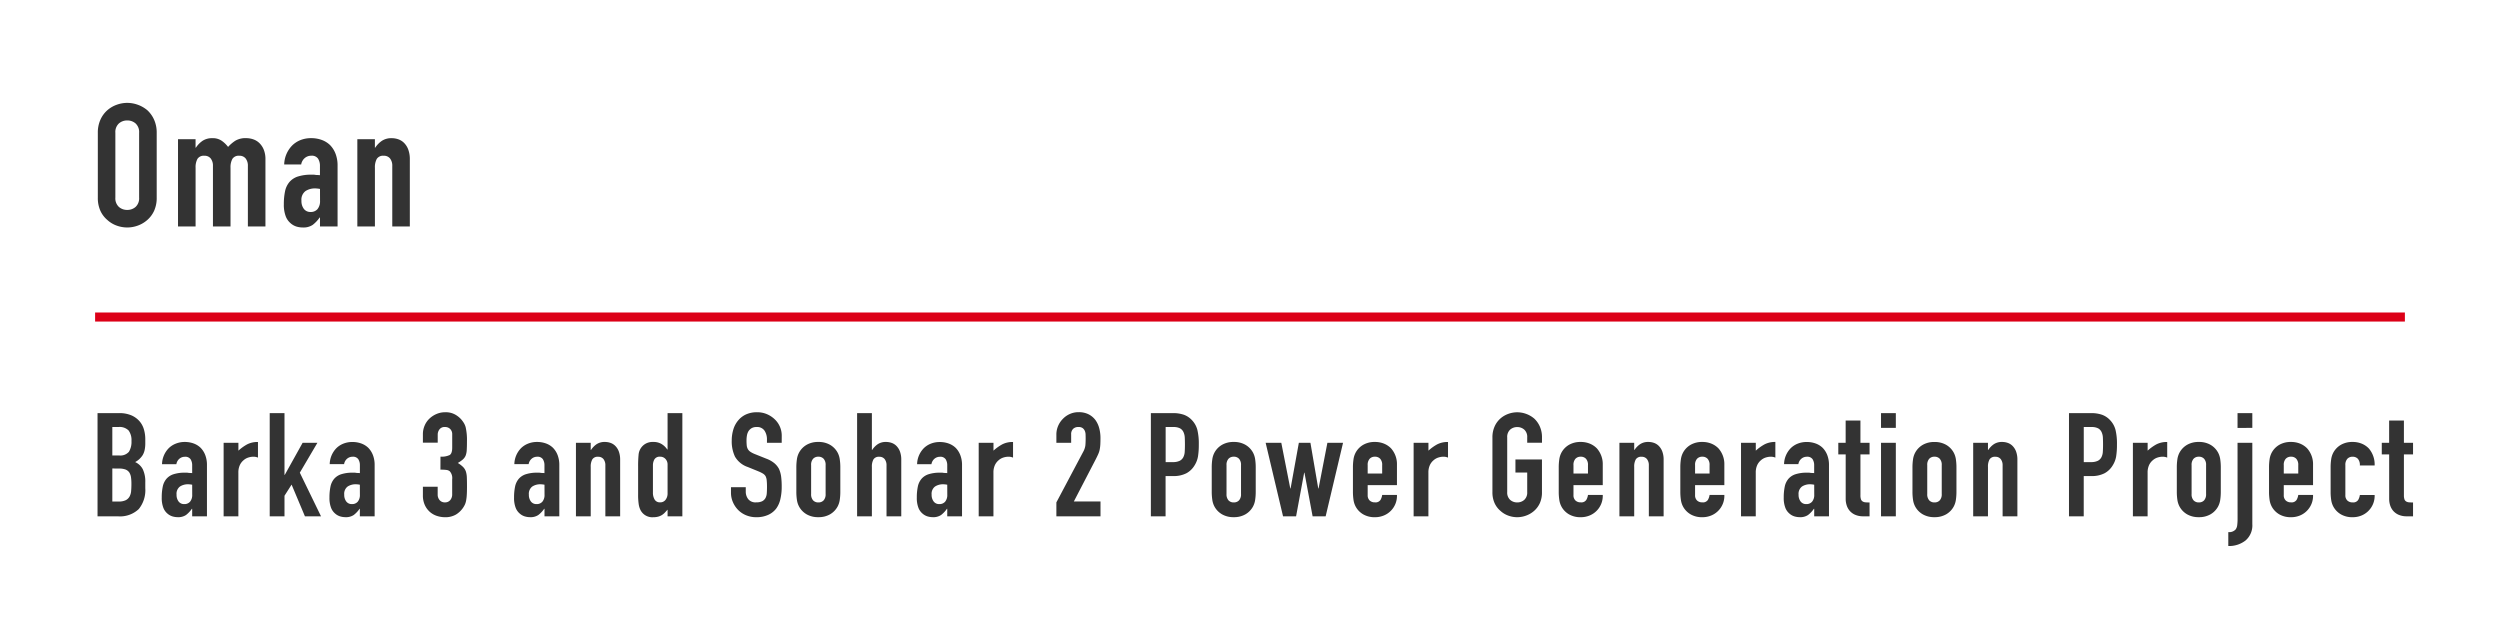 <svg xmlns="http://www.w3.org/2000/svg" width="276" height="70" viewBox="0 0 276 70"><g transform="translate(-15530 -2264)"><rect width="276" height="70" transform="translate(15530 2264)" fill="#fff"/><rect width="1" height="255" transform="translate(15795.5 2298.5) rotate(90)" fill="#dc0017"/><path d="M.768,0V-11.392H3.152a3.342,3.342,0,0,1,1.336.24,2.52,2.52,0,0,1,.9.64,2.39,2.39,0,0,1,.5.92,3.83,3.83,0,0,1,.152,1.08V-8.1a3.635,3.635,0,0,1-.072.784,1.886,1.886,0,0,1-.216.56,2.245,2.245,0,0,1-.832.768,1.77,1.77,0,0,1,.848.8,3.176,3.176,0,0,1,.272,1.44v.64A3.308,3.308,0,0,1,5.32-.8,3.008,3.008,0,0,1,2.992,0ZM2.4-5.28v3.648h.7a1.72,1.72,0,0,0,.776-.144.993.993,0,0,0,.424-.4,1.505,1.505,0,0,0,.176-.608q.032-.352.032-.768A5.139,5.139,0,0,0,4.464-4.3a1.37,1.37,0,0,0-.192-.544.921.921,0,0,0-.432-.328,2.057,2.057,0,0,0-.72-.1Zm0-4.576V-6.72h.736a1.247,1.247,0,0,0,1.1-.408,2.105,2.105,0,0,0,.28-1.192A1.8,1.8,0,0,0,4.2-9.472a1.389,1.389,0,0,0-1.128-.384ZM11.216,0V-.832h-.032a3.01,3.01,0,0,1-.648.688,1.535,1.535,0,0,1-.92.24A2.042,2.042,0,0,1,9.032.008,1.513,1.513,0,0,1,8.464-.32a1.564,1.564,0,0,1-.44-.648,3.015,3.015,0,0,1-.168-1.1,5.785,5.785,0,0,1,.112-1.208,1.928,1.928,0,0,1,.416-.872,1.74,1.74,0,0,1,.784-.5,4.005,4.005,0,0,1,1.264-.168h.176a.9.9,0,0,1,.176.016.994.994,0,0,0,.192.016,1.941,1.941,0,0,1,.24.016v-.848A1.243,1.243,0,0,0,11.04-6.3a.7.7,0,0,0-.64-.272.922.922,0,0,0-.584.208.987.987,0,0,0-.344.608H7.888a2.609,2.609,0,0,1,.736-1.76,2.316,2.316,0,0,1,.768-.5A2.632,2.632,0,0,1,10.4-8.208a2.833,2.833,0,0,1,.96.16,2.192,2.192,0,0,1,.784.48,2.346,2.346,0,0,1,.512.8,3,3,0,0,1,.192,1.12V0Zm0-3.488a2.678,2.678,0,0,0-.448-.048,1.6,1.6,0,0,0-.9.248,1,1,0,0,0-.376.9,1.19,1.19,0,0,0,.224.752.746.746,0,0,0,.624.288.806.806,0,0,0,.648-.272,1.149,1.149,0,0,0,.232-.768ZM14.688,0V-8.112H16.32v.864a4.952,4.952,0,0,1,.976-.7,2.492,2.492,0,0,1,1.184-.256V-6.48a1.324,1.324,0,0,0-.5-.1,1.944,1.944,0,0,0-.552.088,1.435,1.435,0,0,0-.536.3,1.54,1.54,0,0,0-.416.544,1.929,1.929,0,0,0-.16.832V0Zm5.088,0V-11.392h1.632v6.816h.032l1.968-3.536H25.04L23.1-4.816,25.44,0H23.664L22.192-3.5l-.784,1.232V0Zm9.952,0V-.832H29.7a3.01,3.01,0,0,1-.648.688,1.535,1.535,0,0,1-.92.24,2.042,2.042,0,0,1-.584-.088,1.513,1.513,0,0,1-.568-.328,1.564,1.564,0,0,1-.44-.648,3.015,3.015,0,0,1-.168-1.1,5.785,5.785,0,0,1,.112-1.208,1.928,1.928,0,0,1,.416-.872,1.74,1.74,0,0,1,.784-.5,4.005,4.005,0,0,1,1.264-.168h.176A.9.9,0,0,1,29.3-4.8a.994.994,0,0,0,.192.016,1.941,1.941,0,0,1,.24.016v-.848a1.243,1.243,0,0,0-.176-.688.7.7,0,0,0-.64-.272.922.922,0,0,0-.584.208.987.987,0,0,0-.344.608H26.4a2.609,2.609,0,0,1,.736-1.76,2.316,2.316,0,0,1,.768-.5,2.632,2.632,0,0,1,1.008-.184,2.833,2.833,0,0,1,.96.16,2.192,2.192,0,0,1,.784.48,2.346,2.346,0,0,1,.512.8,3,3,0,0,1,.192,1.12V0Zm0-3.488a2.678,2.678,0,0,0-.448-.048,1.6,1.6,0,0,0-.9.248,1,1,0,0,0-.376.9,1.19,1.19,0,0,0,.224.752.746.746,0,0,0,.624.288.806.806,0,0,0,.648-.272,1.149,1.149,0,0,0,.232-.768Zm8.9-3.1a2.062,2.062,0,0,0,1.016-.176q.28-.176.28-.816V-9.056a.8.8,0,0,0-.216-.576.773.773,0,0,0-.584-.224.689.689,0,0,0-.616.272.945.945,0,0,0-.184.528v.928H36.688v-.944a2.371,2.371,0,0,1,.192-.944,2.3,2.3,0,0,1,.528-.768,2.624,2.624,0,0,1,.784-.512,2.411,2.411,0,0,1,.96-.192,2.132,2.132,0,0,1,1.112.264,2.561,2.561,0,0,1,.664.536,3.5,3.5,0,0,1,.28.384,1.869,1.869,0,0,1,.2.464,6.38,6.38,0,0,1,.144,1.568q0,.592-.024.96a2.008,2.008,0,0,1-.12.608,1.216,1.216,0,0,1-.312.432,3.7,3.7,0,0,1-.552.384,3.1,3.1,0,0,1,.584.448,1.317,1.317,0,0,1,.3.48,2.48,2.48,0,0,1,.112.68q.016.392.016,1,0,.56-.024.928a4.775,4.775,0,0,1-.072.608,1.9,1.9,0,0,1-.128.432,2.634,2.634,0,0,1-.208.368,2.585,2.585,0,0,1-.776.744A2.307,2.307,0,0,1,39.1.1a2.876,2.876,0,0,1-.816-.128A2.225,2.225,0,0,1,37.5-.448,2.259,2.259,0,0,1,36.92-1.2a2.522,2.522,0,0,1-.232-1.136v-.928H38.32v.848a.927.927,0,0,0,.216.632.735.735,0,0,0,.584.248.735.735,0,0,0,.584-.248.975.975,0,0,0,.216-.664V-4.08a1.123,1.123,0,0,0-.256-.88.712.712,0,0,0-.392-.16,5.267,5.267,0,0,0-.648-.032ZM50.112,0V-.832H50.08a3.01,3.01,0,0,1-.648.688,1.535,1.535,0,0,1-.92.24,2.042,2.042,0,0,1-.584-.088A1.513,1.513,0,0,1,47.36-.32a1.564,1.564,0,0,1-.44-.648,3.015,3.015,0,0,1-.168-1.1,5.785,5.785,0,0,1,.112-1.208,1.928,1.928,0,0,1,.416-.872,1.74,1.74,0,0,1,.784-.5,4.005,4.005,0,0,1,1.264-.168H49.5a.9.9,0,0,1,.176.016.994.994,0,0,0,.192.016,1.941,1.941,0,0,1,.24.016v-.848a1.243,1.243,0,0,0-.176-.688.7.7,0,0,0-.64-.272.922.922,0,0,0-.584.208.987.987,0,0,0-.344.608H46.784a2.609,2.609,0,0,1,.736-1.76,2.316,2.316,0,0,1,.768-.5A2.632,2.632,0,0,1,49.3-8.208a2.833,2.833,0,0,1,.96.16,2.192,2.192,0,0,1,.784.48,2.346,2.346,0,0,1,.512.8,3,3,0,0,1,.192,1.12V0Zm0-3.488a2.678,2.678,0,0,0-.448-.048,1.6,1.6,0,0,0-.9.248,1,1,0,0,0-.376.9,1.19,1.19,0,0,0,.224.752.746.746,0,0,0,.624.288.806.806,0,0,0,.648-.272,1.149,1.149,0,0,0,.232-.768ZM53.584,0V-8.112h1.632v.784h.032a2.32,2.32,0,0,1,.616-.632,1.587,1.587,0,0,1,.92-.248,1.868,1.868,0,0,1,.608.1,1.407,1.407,0,0,1,.544.344,1.733,1.733,0,0,1,.384.616,2.583,2.583,0,0,1,.144.92V0H56.832V-5.616a1.086,1.086,0,0,0-.208-.7.719.719,0,0,0-.592-.256.688.688,0,0,0-.64.288,1.61,1.61,0,0,0-.176.832V0Zm8.5-2.64a1.48,1.48,0,0,0,.192.8.666.666,0,0,0,.608.3.721.721,0,0,0,.592-.28,1.13,1.13,0,0,0,.224-.728V-5.7a.888.888,0,0,0-.232-.632.766.766,0,0,0-.584-.248.669.669,0,0,0-.632.288,1.309,1.309,0,0,0-.168.672ZM63.7,0V-.736q-.16.176-.3.328a1.686,1.686,0,0,1-.32.264,1.516,1.516,0,0,1-.4.176A1.934,1.934,0,0,1,62.144.1,1.464,1.464,0,0,1,60.72-.672a2.169,2.169,0,0,1-.208-.672,7.1,7.1,0,0,1-.064-1.072V-5.5A12.509,12.509,0,0,1,60.5-6.8,1.545,1.545,0,0,1,61.248-8a1.624,1.624,0,0,1,.912-.208,1.687,1.687,0,0,1,.856.216,1.974,1.974,0,0,1,.648.616H63.7v-4.016h1.632V0ZM76.3-8.112H74.672V-8.48a1.742,1.742,0,0,0-.264-.968.976.976,0,0,0-.888-.408,1.027,1.027,0,0,0-.544.128,1.073,1.073,0,0,0-.336.32,1.353,1.353,0,0,0-.176.472,3.082,3.082,0,0,0-.048.552,5.41,5.41,0,0,0,.024.56,1.063,1.063,0,0,0,.12.4.89.89,0,0,0,.28.3,2.572,2.572,0,0,0,.5.256l1.248.5a3.094,3.094,0,0,1,.88.488A2.11,2.11,0,0,1,76-5.232a3.029,3.029,0,0,1,.24.872A8.63,8.63,0,0,1,76.3-3.248a5.863,5.863,0,0,1-.144,1.336A2.814,2.814,0,0,1,75.7-.864a2.3,2.3,0,0,1-.88.7A3.1,3.1,0,0,1,73.488.1a2.905,2.905,0,0,1-1.1-.208,2.626,2.626,0,0,1-.88-.576,2.8,2.8,0,0,1-.584-.856A2.6,2.6,0,0,1,70.7-2.608v-.608h1.632V-2.7A1.333,1.333,0,0,0,72.6-1.9a1.028,1.028,0,0,0,.888.36,1.432,1.432,0,0,0,.648-.12A.861.861,0,0,0,74.5-2a1.263,1.263,0,0,0,.152-.536q.024-.312.024-.7a6.9,6.9,0,0,0-.032-.736,1.267,1.267,0,0,0-.128-.464.9.9,0,0,0-.3-.288,3.793,3.793,0,0,0-.488-.24L72.56-5.44a2.587,2.587,0,0,1-1.416-1.144,3.935,3.935,0,0,1-.36-1.784,4.139,4.139,0,0,1,.176-1.216,2.766,2.766,0,0,1,.528-.992,2.42,2.42,0,0,1,.856-.664,2.857,2.857,0,0,1,1.24-.248,2.708,2.708,0,0,1,1.112.224,2.864,2.864,0,0,1,.872.592,2.472,2.472,0,0,1,.736,1.76Zm1.616,2.72a6.016,6.016,0,0,1,.064-.912,2.213,2.213,0,0,1,.24-.736,2.206,2.206,0,0,1,.824-.848,2.5,2.5,0,0,1,1.3-.32,2.5,2.5,0,0,1,1.3.32,2.206,2.206,0,0,1,.824.848,2.214,2.214,0,0,1,.24.736,6.017,6.017,0,0,1,.064.912V-2.72a6.017,6.017,0,0,1-.064.912,2.214,2.214,0,0,1-.24.736,2.206,2.206,0,0,1-.824.848,2.5,2.5,0,0,1-1.3.32,2.5,2.5,0,0,1-1.3-.32,2.206,2.206,0,0,1-.824-.848,2.213,2.213,0,0,1-.24-.736,6.016,6.016,0,0,1-.064-.912Zm1.632,2.928a.989.989,0,0,0,.216.7.759.759,0,0,0,.584.232.759.759,0,0,0,.584-.232.989.989,0,0,0,.216-.7V-5.648a.989.989,0,0,0-.216-.7.759.759,0,0,0-.584-.232.759.759,0,0,0-.584.232.989.989,0,0,0-.216.7ZM84.624,0V-11.392h1.632v4.064h.032A2.32,2.32,0,0,1,86.9-7.96a1.587,1.587,0,0,1,.92-.248,1.868,1.868,0,0,1,.608.1,1.407,1.407,0,0,1,.544.344,1.733,1.733,0,0,1,.384.616,2.583,2.583,0,0,1,.144.92V0H87.872V-5.616a1.086,1.086,0,0,0-.208-.7.719.719,0,0,0-.592-.256.688.688,0,0,0-.64.288,1.61,1.61,0,0,0-.176.832V0Zm9.952,0V-.832h-.032a3.01,3.01,0,0,1-.648.688,1.535,1.535,0,0,1-.92.24,2.042,2.042,0,0,1-.584-.088,1.513,1.513,0,0,1-.568-.328,1.564,1.564,0,0,1-.44-.648,3.015,3.015,0,0,1-.168-1.1,5.785,5.785,0,0,1,.112-1.208,1.928,1.928,0,0,1,.416-.872,1.74,1.74,0,0,1,.784-.5,4.005,4.005,0,0,1,1.264-.168h.176a.9.9,0,0,1,.176.016.994.994,0,0,0,.192.016,1.941,1.941,0,0,1,.24.016v-.848A1.243,1.243,0,0,0,94.4-6.3a.7.7,0,0,0-.64-.272.922.922,0,0,0-.584.208.987.987,0,0,0-.344.608H91.248a2.609,2.609,0,0,1,.736-1.76,2.316,2.316,0,0,1,.768-.5,2.632,2.632,0,0,1,1.008-.184,2.833,2.833,0,0,1,.96.16,2.192,2.192,0,0,1,.784.48,2.346,2.346,0,0,1,.512.8,3,3,0,0,1,.192,1.12V0Zm0-3.488a2.678,2.678,0,0,0-.448-.048,1.6,1.6,0,0,0-.9.248,1,1,0,0,0-.376.9,1.19,1.19,0,0,0,.224.752.746.746,0,0,0,.624.288.806.806,0,0,0,.648-.272,1.149,1.149,0,0,0,.232-.768ZM98.048,0V-8.112H99.68v.864a4.952,4.952,0,0,1,.976-.7,2.492,2.492,0,0,1,1.184-.256V-6.48a1.324,1.324,0,0,0-.5-.1,1.944,1.944,0,0,0-.552.088,1.435,1.435,0,0,0-.536.3,1.54,1.54,0,0,0-.416.544,1.929,1.929,0,0,0-.16.832V0Zm8.576,0V-1.536l2.944-5.552a2.027,2.027,0,0,0,.256-.728q.032-.312.032-.776,0-.208-.008-.44a1.068,1.068,0,0,0-.088-.408.758.758,0,0,0-.24-.3.764.764,0,0,0-.464-.12.807.807,0,0,0-.584.208.806.806,0,0,0-.216.608v.928h-1.632v-.9a2.411,2.411,0,0,1,.192-.96,2.477,2.477,0,0,1,.528-.784,2.4,2.4,0,0,1,.768-.536,2.328,2.328,0,0,1,.96-.2,2.392,2.392,0,0,1,1.1.232,2.186,2.186,0,0,1,.76.632,2.755,2.755,0,0,1,.424.912,4.223,4.223,0,0,1,.136,1.088q0,.416-.016.7a4.212,4.212,0,0,1-.064.536,2.362,2.362,0,0,1-.16.512q-.112.256-.3.624l-2.4,4.624h2.944V0Zm10.432,0V-11.392H119.5a3.639,3.639,0,0,1,1.184.176,2.272,2.272,0,0,1,.928.624,2.44,2.44,0,0,1,.576,1.048,6.554,6.554,0,0,1,.16,1.624,8.055,8.055,0,0,1-.088,1.3,2.709,2.709,0,0,1-.376.992,2.382,2.382,0,0,1-.9.872,3.016,3.016,0,0,1-1.472.312h-.832V0Zm1.632-9.856v3.872h.784a1.668,1.668,0,0,0,.768-.144.906.906,0,0,0,.4-.4,1.462,1.462,0,0,0,.152-.592q.024-.352.024-.784,0-.4-.016-.76a1.644,1.644,0,0,0-.144-.632.909.909,0,0,0-.384-.416,1.524,1.524,0,0,0-.736-.144Zm5.088,4.464a6.016,6.016,0,0,1,.064-.912,2.213,2.213,0,0,1,.24-.736,2.206,2.206,0,0,1,.824-.848,2.5,2.5,0,0,1,1.3-.32,2.5,2.5,0,0,1,1.3.32,2.206,2.206,0,0,1,.824.848,2.214,2.214,0,0,1,.24.736,6.017,6.017,0,0,1,.064.912V-2.72a6.017,6.017,0,0,1-.064.912,2.214,2.214,0,0,1-.24.736,2.206,2.206,0,0,1-.824.848,2.5,2.5,0,0,1-1.3.32,2.5,2.5,0,0,1-1.3-.32,2.206,2.206,0,0,1-.824-.848,2.213,2.213,0,0,1-.24-.736,6.016,6.016,0,0,1-.064-.912Zm1.632,2.928a.989.989,0,0,0,.216.7.759.759,0,0,0,.584.232.759.759,0,0,0,.584-.232.989.989,0,0,0,.216-.7V-5.648a.989.989,0,0,0-.216-.7.759.759,0,0,0-.584-.232.759.759,0,0,0-.584.232.989.989,0,0,0-.216.7Zm12.864-5.648L136.352,0h-1.44l-.9-4.816h-.032L133.088,0h-1.44l-1.92-8.112h1.728l.992,5.04h.032l.912-5.04h1.28l.864,5.04h.032l.976-5.04Zm5.952,4.672h-3.232v1.1a.784.784,0,0,0,.216.592.806.806,0,0,0,.584.208.643.643,0,0,0,.616-.272,1.463,1.463,0,0,0,.184-.544h1.632a2.336,2.336,0,0,1-.656,1.728A2.3,2.3,0,0,1,142.8-.1,2.535,2.535,0,0,1,141.792.1a2.5,2.5,0,0,1-1.3-.32,2.206,2.206,0,0,1-.824-.848,2.214,2.214,0,0,1-.24-.736,6.017,6.017,0,0,1-.064-.912V-5.392a6.017,6.017,0,0,1,.064-.912,2.214,2.214,0,0,1,.24-.736,2.206,2.206,0,0,1,.824-.848,2.5,2.5,0,0,1,1.3-.32,2.594,2.594,0,0,1,1.016.192,2.276,2.276,0,0,1,.776.528,2.621,2.621,0,0,1,.64,1.808Zm-3.232-1.28h1.6v-.928a.989.989,0,0,0-.216-.7.759.759,0,0,0-.584-.232.759.759,0,0,0-.584.232.989.989,0,0,0-.216.7ZM146.064,0V-8.112H147.7v.864a4.953,4.953,0,0,1,.976-.7,2.492,2.492,0,0,1,1.184-.256V-6.48a1.324,1.324,0,0,0-.5-.1,1.944,1.944,0,0,0-.552.088,1.435,1.435,0,0,0-.536.3,1.54,1.54,0,0,0-.416.544,1.929,1.929,0,0,0-.16.832V0Zm8.7-8.7a2.911,2.911,0,0,1,.24-1.216,2.569,2.569,0,0,1,.64-.88,2.706,2.706,0,0,1,.872-.512,2.882,2.882,0,0,1,.984-.176,2.882,2.882,0,0,1,.984.176,2.9,2.9,0,0,1,.888.512,2.679,2.679,0,0,1,.624.88,2.911,2.911,0,0,1,.24,1.216v.576h-1.632V-8.7a1.085,1.085,0,0,0-.328-.872,1.157,1.157,0,0,0-.776-.28,1.157,1.157,0,0,0-.776.28,1.085,1.085,0,0,0-.328.872v6.016a1.085,1.085,0,0,0,.328.872,1.157,1.157,0,0,0,.776.28,1.157,1.157,0,0,0,.776-.28,1.085,1.085,0,0,0,.328-.872V-4.832h-1.3v-1.44h2.928v3.584A2.884,2.884,0,0,1,160-1.456a2.542,2.542,0,0,1-.624.848,2.744,2.744,0,0,1-.888.528A2.882,2.882,0,0,1,157.5.1a2.882,2.882,0,0,1-.984-.176,2.567,2.567,0,0,1-.872-.528,2.442,2.442,0,0,1-.64-.848,2.884,2.884,0,0,1-.24-1.232ZM166.944-3.44h-3.232v1.1a.784.784,0,0,0,.216.592.806.806,0,0,0,.584.208.643.643,0,0,0,.616-.272,1.463,1.463,0,0,0,.184-.544h1.632a2.336,2.336,0,0,1-.656,1.728,2.3,2.3,0,0,1-.768.528A2.535,2.535,0,0,1,164.512.1a2.5,2.5,0,0,1-1.3-.32,2.206,2.206,0,0,1-.824-.848,2.214,2.214,0,0,1-.24-.736,6.017,6.017,0,0,1-.064-.912V-5.392a6.017,6.017,0,0,1,.064-.912,2.214,2.214,0,0,1,.24-.736,2.206,2.206,0,0,1,.824-.848,2.5,2.5,0,0,1,1.3-.32,2.594,2.594,0,0,1,1.016.192,2.276,2.276,0,0,1,.776.528,2.621,2.621,0,0,1,.64,1.808Zm-3.232-1.28h1.6v-.928a.989.989,0,0,0-.216-.7.759.759,0,0,0-.584-.232.759.759,0,0,0-.584.232.989.989,0,0,0-.216.7ZM168.784,0V-8.112h1.632v.784h.032a2.32,2.32,0,0,1,.616-.632,1.587,1.587,0,0,1,.92-.248,1.868,1.868,0,0,1,.608.1,1.407,1.407,0,0,1,.544.344,1.733,1.733,0,0,1,.384.616,2.583,2.583,0,0,1,.144.92V0h-1.632V-5.616a1.086,1.086,0,0,0-.208-.7.719.719,0,0,0-.592-.256.688.688,0,0,0-.64.288,1.61,1.61,0,0,0-.176.832V0Zm11.584-3.44h-3.232v1.1a.784.784,0,0,0,.216.592.806.806,0,0,0,.584.208.643.643,0,0,0,.616-.272,1.463,1.463,0,0,0,.184-.544h1.632a2.336,2.336,0,0,1-.656,1.728,2.3,2.3,0,0,1-.768.528A2.535,2.535,0,0,1,177.936.1a2.5,2.5,0,0,1-1.3-.32,2.206,2.206,0,0,1-.824-.848,2.214,2.214,0,0,1-.24-.736,6.017,6.017,0,0,1-.064-.912V-5.392a6.017,6.017,0,0,1,.064-.912,2.214,2.214,0,0,1,.24-.736,2.206,2.206,0,0,1,.824-.848,2.5,2.5,0,0,1,1.3-.32,2.594,2.594,0,0,1,1.016.192,2.276,2.276,0,0,1,.776.528,2.621,2.621,0,0,1,.64,1.808Zm-3.232-1.28h1.6v-.928a.989.989,0,0,0-.216-.7.759.759,0,0,0-.584-.232.759.759,0,0,0-.584.232.989.989,0,0,0-.216.7ZM182.208,0V-8.112h1.632v.864a4.953,4.953,0,0,1,.976-.7A2.492,2.492,0,0,1,186-8.208V-6.48a1.324,1.324,0,0,0-.5-.1,1.944,1.944,0,0,0-.552.088,1.435,1.435,0,0,0-.536.3,1.54,1.54,0,0,0-.416.544,1.929,1.929,0,0,0-.16.832V0Zm8.08,0V-.832h-.032a3.01,3.01,0,0,1-.648.688,1.535,1.535,0,0,1-.92.24A2.042,2.042,0,0,1,188.1.008a1.513,1.513,0,0,1-.568-.328,1.564,1.564,0,0,1-.44-.648,3.015,3.015,0,0,1-.168-1.1,5.785,5.785,0,0,1,.112-1.208,1.928,1.928,0,0,1,.416-.872,1.74,1.74,0,0,1,.784-.5,4,4,0,0,1,1.264-.168h.176a.9.9,0,0,1,.176.016.994.994,0,0,0,.192.016,1.941,1.941,0,0,1,.24.016v-.848a1.243,1.243,0,0,0-.176-.688.7.7,0,0,0-.64-.272.922.922,0,0,0-.584.208.987.987,0,0,0-.344.608H186.96a2.609,2.609,0,0,1,.736-1.76,2.316,2.316,0,0,1,.768-.5,2.632,2.632,0,0,1,1.008-.184,2.833,2.833,0,0,1,.96.16,2.192,2.192,0,0,1,.784.48,2.346,2.346,0,0,1,.512.8,3,3,0,0,1,.192,1.12V0Zm0-3.488a2.678,2.678,0,0,0-.448-.048,1.6,1.6,0,0,0-.9.248,1,1,0,0,0-.376.9,1.19,1.19,0,0,0,.224.752.746.746,0,0,0,.624.288.806.806,0,0,0,.648-.272,1.149,1.149,0,0,0,.232-.768Zm3.472-4.624v-2.464h1.632v2.464H196.4v1.28h-1.008v4.5a1.41,1.41,0,0,0,.056.448.445.445,0,0,0,.184.24.694.694,0,0,0,.312.1q.184.016.456.016V0h-.672a2.2,2.2,0,0,1-.936-.176,1.688,1.688,0,0,1-.6-.448,1.76,1.76,0,0,1-.328-.616,2.291,2.291,0,0,1-.1-.664V-6.832h-.816v-1.28ZM197.664,0V-8.112H199.3V0Zm0-9.76v-1.632H199.3V-9.76Zm3.472,4.368A6.017,6.017,0,0,1,201.2-6.3a2.214,2.214,0,0,1,.24-.736,2.206,2.206,0,0,1,.824-.848,2.5,2.5,0,0,1,1.3-.32,2.5,2.5,0,0,1,1.3.32,2.206,2.206,0,0,1,.824.848,2.213,2.213,0,0,1,.24.736,6.017,6.017,0,0,1,.064.912V-2.72a6.017,6.017,0,0,1-.064.912,2.213,2.213,0,0,1-.24.736,2.206,2.206,0,0,1-.824.848,2.5,2.5,0,0,1-1.3.32,2.5,2.5,0,0,1-1.3-.32,2.206,2.206,0,0,1-.824-.848,2.214,2.214,0,0,1-.24-.736,6.017,6.017,0,0,1-.064-.912Zm1.632,2.928a.989.989,0,0,0,.216.7.759.759,0,0,0,.584.232.759.759,0,0,0,.584-.232.989.989,0,0,0,.216-.7V-5.648a.989.989,0,0,0-.216-.7.759.759,0,0,0-.584-.232.759.759,0,0,0-.584.232.989.989,0,0,0-.216.7ZM207.84,0V-8.112h1.632v.784h.032a2.32,2.32,0,0,1,.616-.632,1.587,1.587,0,0,1,.92-.248,1.868,1.868,0,0,1,.608.1,1.407,1.407,0,0,1,.544.344,1.733,1.733,0,0,1,.384.616,2.583,2.583,0,0,1,.144.92V0h-1.632V-5.616a1.086,1.086,0,0,0-.208-.7.719.719,0,0,0-.592-.256.688.688,0,0,0-.64.288,1.61,1.61,0,0,0-.176.832V0Zm10.576,0V-11.392h2.448a3.639,3.639,0,0,1,1.184.176,2.271,2.271,0,0,1,.928.624,2.44,2.44,0,0,1,.576,1.048,6.554,6.554,0,0,1,.16,1.624,8.055,8.055,0,0,1-.088,1.3,2.71,2.71,0,0,1-.376.992,2.382,2.382,0,0,1-.9.872,3.015,3.015,0,0,1-1.472.312h-.832V0Zm1.632-9.856v3.872h.784a1.668,1.668,0,0,0,.768-.144.906.906,0,0,0,.4-.4,1.462,1.462,0,0,0,.152-.592q.024-.352.024-.784,0-.4-.016-.76a1.644,1.644,0,0,0-.144-.632.909.909,0,0,0-.384-.416,1.524,1.524,0,0,0-.736-.144ZM225.472,0V-8.112H227.1v.864a4.953,4.953,0,0,1,.976-.7,2.492,2.492,0,0,1,1.184-.256V-6.48a1.324,1.324,0,0,0-.5-.1,1.944,1.944,0,0,0-.552.088,1.435,1.435,0,0,0-.536.3,1.54,1.54,0,0,0-.416.544,1.929,1.929,0,0,0-.16.832V0Zm4.848-5.392a6.017,6.017,0,0,1,.064-.912,2.214,2.214,0,0,1,.24-.736,2.206,2.206,0,0,1,.824-.848,2.5,2.5,0,0,1,1.3-.32,2.5,2.5,0,0,1,1.3.32,2.206,2.206,0,0,1,.824.848,2.213,2.213,0,0,1,.24.736,6.017,6.017,0,0,1,.064.912V-2.72a6.017,6.017,0,0,1-.064.912,2.213,2.213,0,0,1-.24.736,2.206,2.206,0,0,1-.824.848,2.5,2.5,0,0,1-1.3.32,2.5,2.5,0,0,1-1.3-.32,2.206,2.206,0,0,1-.824-.848,2.214,2.214,0,0,1-.24-.736,6.017,6.017,0,0,1-.064-.912Zm1.632,2.928a.989.989,0,0,0,.216.7.759.759,0,0,0,.584.232.759.759,0,0,0,.584-.232.989.989,0,0,0,.216-.7V-5.648a.989.989,0,0,0-.216-.7.759.759,0,0,0-.584-.232.759.759,0,0,0-.584.232.989.989,0,0,0-.216.7Zm5.072-5.648h1.632V.864a2.187,2.187,0,0,1-.752,1.808,2.931,2.931,0,0,1-1.9.608V1.744a.954.954,0,0,0,.816-.3,1.007,1.007,0,0,0,.168-.456,5.345,5.345,0,0,0,.04-.728Zm0-1.648v-1.632h1.632V-9.76Zm8.336,6.32h-3.232v1.1a.784.784,0,0,0,.216.592.806.806,0,0,0,.584.208.643.643,0,0,0,.616-.272,1.463,1.463,0,0,0,.184-.544h1.632A2.336,2.336,0,0,1,244.7-.624a2.3,2.3,0,0,1-.768.528A2.535,2.535,0,0,1,242.928.1a2.5,2.5,0,0,1-1.3-.32,2.206,2.206,0,0,1-.824-.848,2.214,2.214,0,0,1-.24-.736,6.017,6.017,0,0,1-.064-.912V-5.392a6.017,6.017,0,0,1,.064-.912,2.214,2.214,0,0,1,.24-.736,2.206,2.206,0,0,1,.824-.848,2.5,2.5,0,0,1,1.3-.32,2.594,2.594,0,0,1,1.016.192,2.276,2.276,0,0,1,.776.528,2.621,2.621,0,0,1,.64,1.808Zm-3.232-1.28h1.6v-.928a.989.989,0,0,0-.216-.7.759.759,0,0,0-.584-.232.759.759,0,0,0-.584.232.989.989,0,0,0-.216.7Zm6.8,2.384a.784.784,0,0,0,.216.592.807.807,0,0,0,.584.208.643.643,0,0,0,.616-.272,1.463,1.463,0,0,0,.184-.544h1.632A2.336,2.336,0,0,1,251.5-.624a2.3,2.3,0,0,1-.768.528A2.535,2.535,0,0,1,249.728.1a2.5,2.5,0,0,1-1.3-.32,2.206,2.206,0,0,1-.824-.848,2.213,2.213,0,0,1-.24-.736,6.017,6.017,0,0,1-.064-.912V-5.392a6.017,6.017,0,0,1,.064-.912,2.213,2.213,0,0,1,.24-.736,2.206,2.206,0,0,1,.824-.848,2.5,2.5,0,0,1,1.3-.32,2.594,2.594,0,0,1,1.016.192,2.276,2.276,0,0,1,.776.528,2.712,2.712,0,0,1,.64,1.872h-1.632a1.042,1.042,0,0,0-.216-.728.759.759,0,0,0-.584-.232.759.759,0,0,0-.584.232.989.989,0,0,0-.216.7Zm4.832-5.776v-2.464h1.632v2.464H256.4v1.28h-1.008v4.5a1.41,1.41,0,0,0,.056.448.445.445,0,0,0,.184.24.694.694,0,0,0,.312.1q.184.016.456.016V0h-.672a2.2,2.2,0,0,1-.936-.176,1.688,1.688,0,0,1-.6-.448,1.76,1.76,0,0,1-.328-.616,2.291,2.291,0,0,1-.1-.664V-6.832h-.816v-1.28Z" transform="translate(15540 2321)" fill="#333"/><path d="M.8-10.336a3.456,3.456,0,0,1,.285-1.444,3.051,3.051,0,0,1,.76-1.045,3.213,3.213,0,0,1,1.035-.608,3.422,3.422,0,0,1,1.168-.209,3.422,3.422,0,0,1,1.169.209,3.444,3.444,0,0,1,1.055.608,3.181,3.181,0,0,1,.741,1.045A3.456,3.456,0,0,1,7.3-10.336v7.144a3.425,3.425,0,0,1-.285,1.463A3.018,3.018,0,0,1,6.27-.722a3.258,3.258,0,0,1-1.055.627A3.422,3.422,0,0,1,4.047.114,3.422,3.422,0,0,1,2.878-.095,3.049,3.049,0,0,1,1.843-.722a2.9,2.9,0,0,1-.76-1.007A3.425,3.425,0,0,1,.8-3.192ZM2.736-3.192a1.288,1.288,0,0,0,.39,1.036,1.374,1.374,0,0,0,.921.332,1.374,1.374,0,0,0,.922-.332,1.288,1.288,0,0,0,.39-1.036v-7.144a1.288,1.288,0,0,0-.39-1.035,1.374,1.374,0,0,0-.922-.332,1.374,1.374,0,0,0-.921.332,1.288,1.288,0,0,0-.39,1.035ZM9.652,0V-9.633H11.59V-8.7h.038a2.755,2.755,0,0,1,.731-.751,1.884,1.884,0,0,1,1.092-.294,1.73,1.73,0,0,1,1.045.3,3.114,3.114,0,0,1,.684.665,4.078,4.078,0,0,1,.8-.684,2.214,2.214,0,0,1,1.216-.285,2.39,2.39,0,0,1,.741.123,1.809,1.809,0,0,1,.684.408,2.127,2.127,0,0,1,.494.731,2.79,2.79,0,0,1,.19,1.093V0H17.366V-6.669a1.289,1.289,0,0,0-.247-.836.854.854,0,0,0-.7-.3.817.817,0,0,0-.76.342,1.911,1.911,0,0,0-.209.988V0H13.509V-6.669a1.289,1.289,0,0,0-.247-.836.854.854,0,0,0-.7-.3.817.817,0,0,0-.76.342,1.911,1.911,0,0,0-.209.988V0ZM25.327,0V-.988h-.038a3.574,3.574,0,0,1-.77.817,1.822,1.822,0,0,1-1.092.285,2.425,2.425,0,0,1-.694-.1,1.8,1.8,0,0,1-.674-.389,1.857,1.857,0,0,1-.523-.77,3.58,3.58,0,0,1-.2-1.3,6.87,6.87,0,0,1,.133-1.435,2.29,2.29,0,0,1,.494-1.035,2.066,2.066,0,0,1,.931-.6,4.756,4.756,0,0,1,1.5-.2H24.6a1.068,1.068,0,0,1,.209.019,1.18,1.18,0,0,0,.228.019,2.3,2.3,0,0,1,.285.019V-6.669a1.476,1.476,0,0,0-.209-.817.836.836,0,0,0-.76-.323,1.094,1.094,0,0,0-.694.247,1.172,1.172,0,0,0-.408.722H21.375a3.1,3.1,0,0,1,.874-2.09,2.751,2.751,0,0,1,.912-.6,3.125,3.125,0,0,1,1.2-.218,3.365,3.365,0,0,1,1.14.19,2.6,2.6,0,0,1,.931.57,2.786,2.786,0,0,1,.608.95,3.567,3.567,0,0,1,.228,1.33V0Zm0-4.142A3.18,3.18,0,0,0,24.8-4.2a1.906,1.906,0,0,0-1.073.294,1.191,1.191,0,0,0-.447,1.073,1.413,1.413,0,0,0,.266.893.886.886,0,0,0,.741.342.957.957,0,0,0,.77-.323,1.364,1.364,0,0,0,.275-.912ZM29.45,0V-9.633h1.938V-8.7h.038a2.755,2.755,0,0,1,.732-.751,1.884,1.884,0,0,1,1.092-.294,2.219,2.219,0,0,1,.722.123,1.671,1.671,0,0,1,.646.408,2.058,2.058,0,0,1,.456.731,3.067,3.067,0,0,1,.171,1.093V0H33.307V-6.669a1.289,1.289,0,0,0-.247-.836.854.854,0,0,0-.7-.3.817.817,0,0,0-.76.342,1.911,1.911,0,0,0-.209.988V0Z" transform="translate(15540 2289)" fill="#333"/></g></svg>